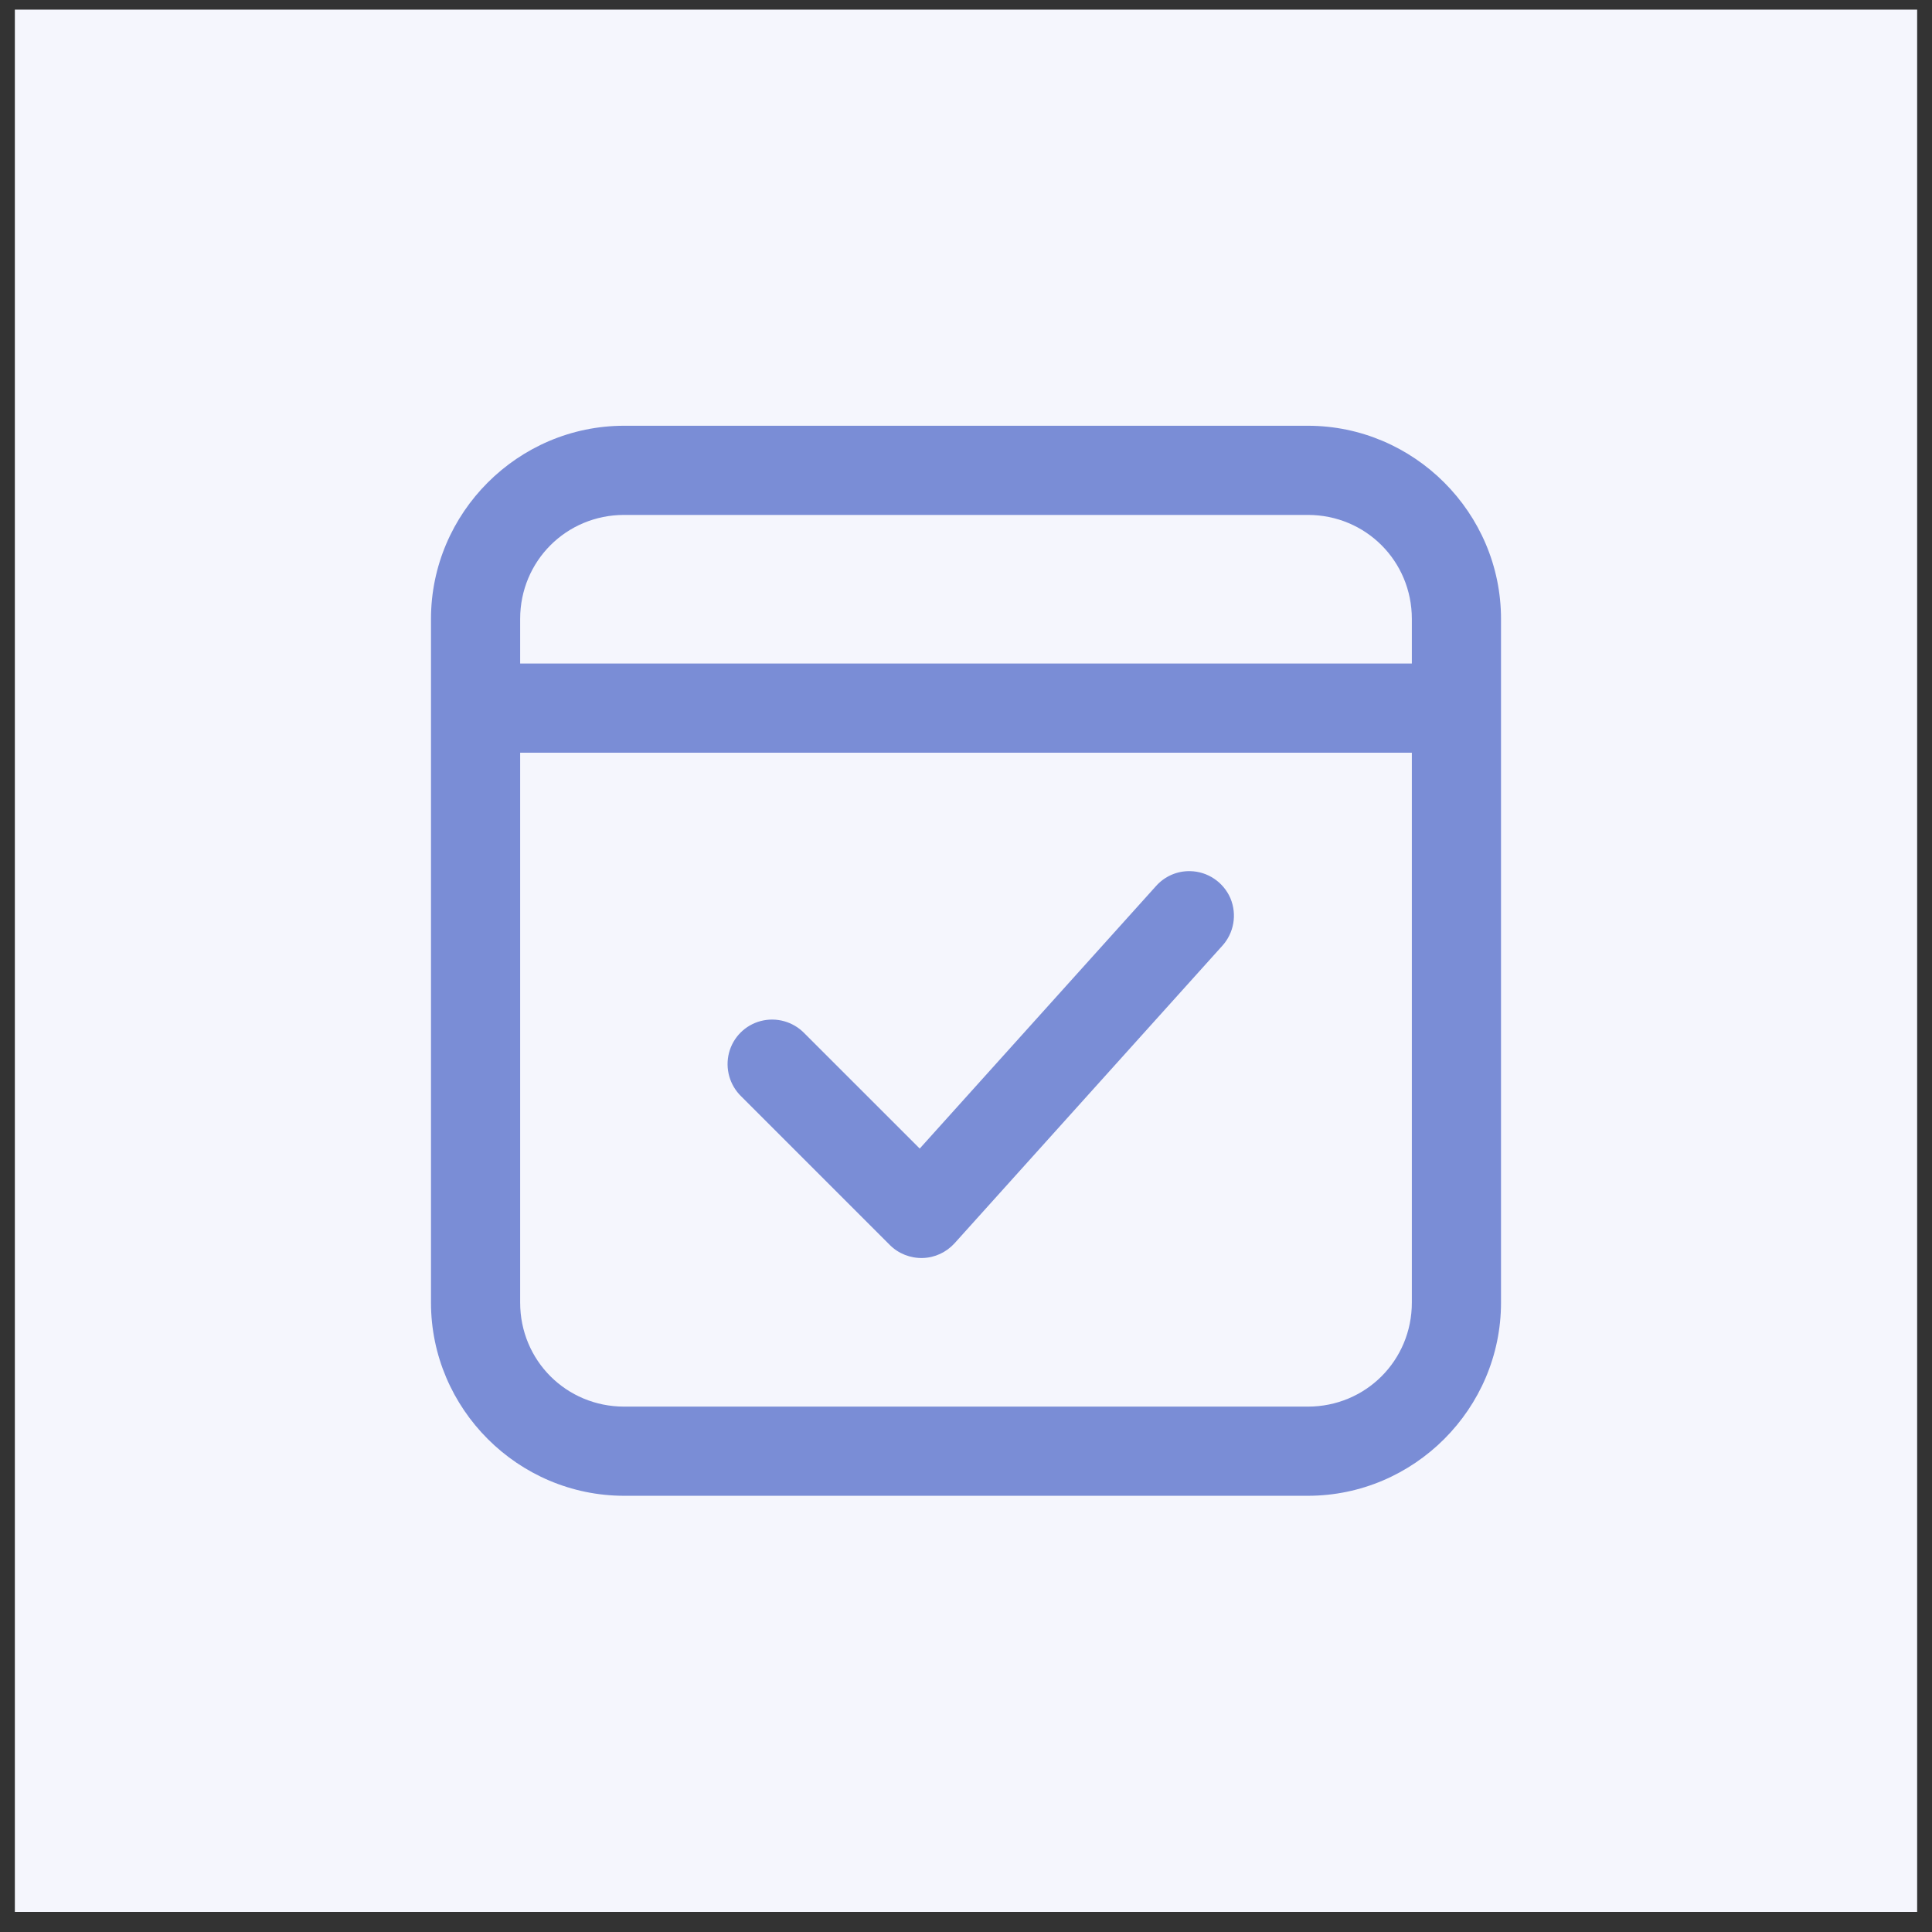 <svg width="65" height="65" viewBox="0 0 65 65" fill="none" xmlns="http://www.w3.org/2000/svg">
<rect x="0" y="0" width="65" height="65" fill="#333333" stroke="none"/>
<rect width="64" height="64" transform="translate(0.5 0.324)" fill="#F5F6FD"/>
<path d="M21 14.324C17.427 14.324 14.5 17.251 14.5 20.824V43.824C14.5 47.397 17.427 50.324 21 50.324H44C47.573 50.324 50.5 47.397 50.5 43.824V20.824C50.5 17.251 47.573 14.324 44 14.324H21ZM21 17.324H44C45.948 17.324 47.5 18.876 47.5 20.824V22.324H17.5V20.824C17.5 18.876 19.052 17.324 21 17.324ZM17.5 25.324H47.5V43.824C47.5 45.772 45.948 47.324 44 47.324H21C19.052 47.324 17.5 45.772 17.5 43.824V25.324ZM40.042 29.309C39.599 29.298 39.177 29.486 38.885 29.819L30.943 38.642L27.062 34.762C26.682 34.371 26.125 34.215 25.599 34.35C25.073 34.486 24.662 34.897 24.526 35.423C24.391 35.949 24.547 36.507 24.938 36.887L29.938 41.887C30.229 42.178 30.63 42.335 31.042 42.324C31.453 42.314 31.838 42.132 32.115 41.829L41.115 31.829C41.516 31.392 41.625 30.767 41.396 30.22C41.161 29.678 40.63 29.319 40.042 29.309Z" fill="#7A8DD6"/>
</svg>
